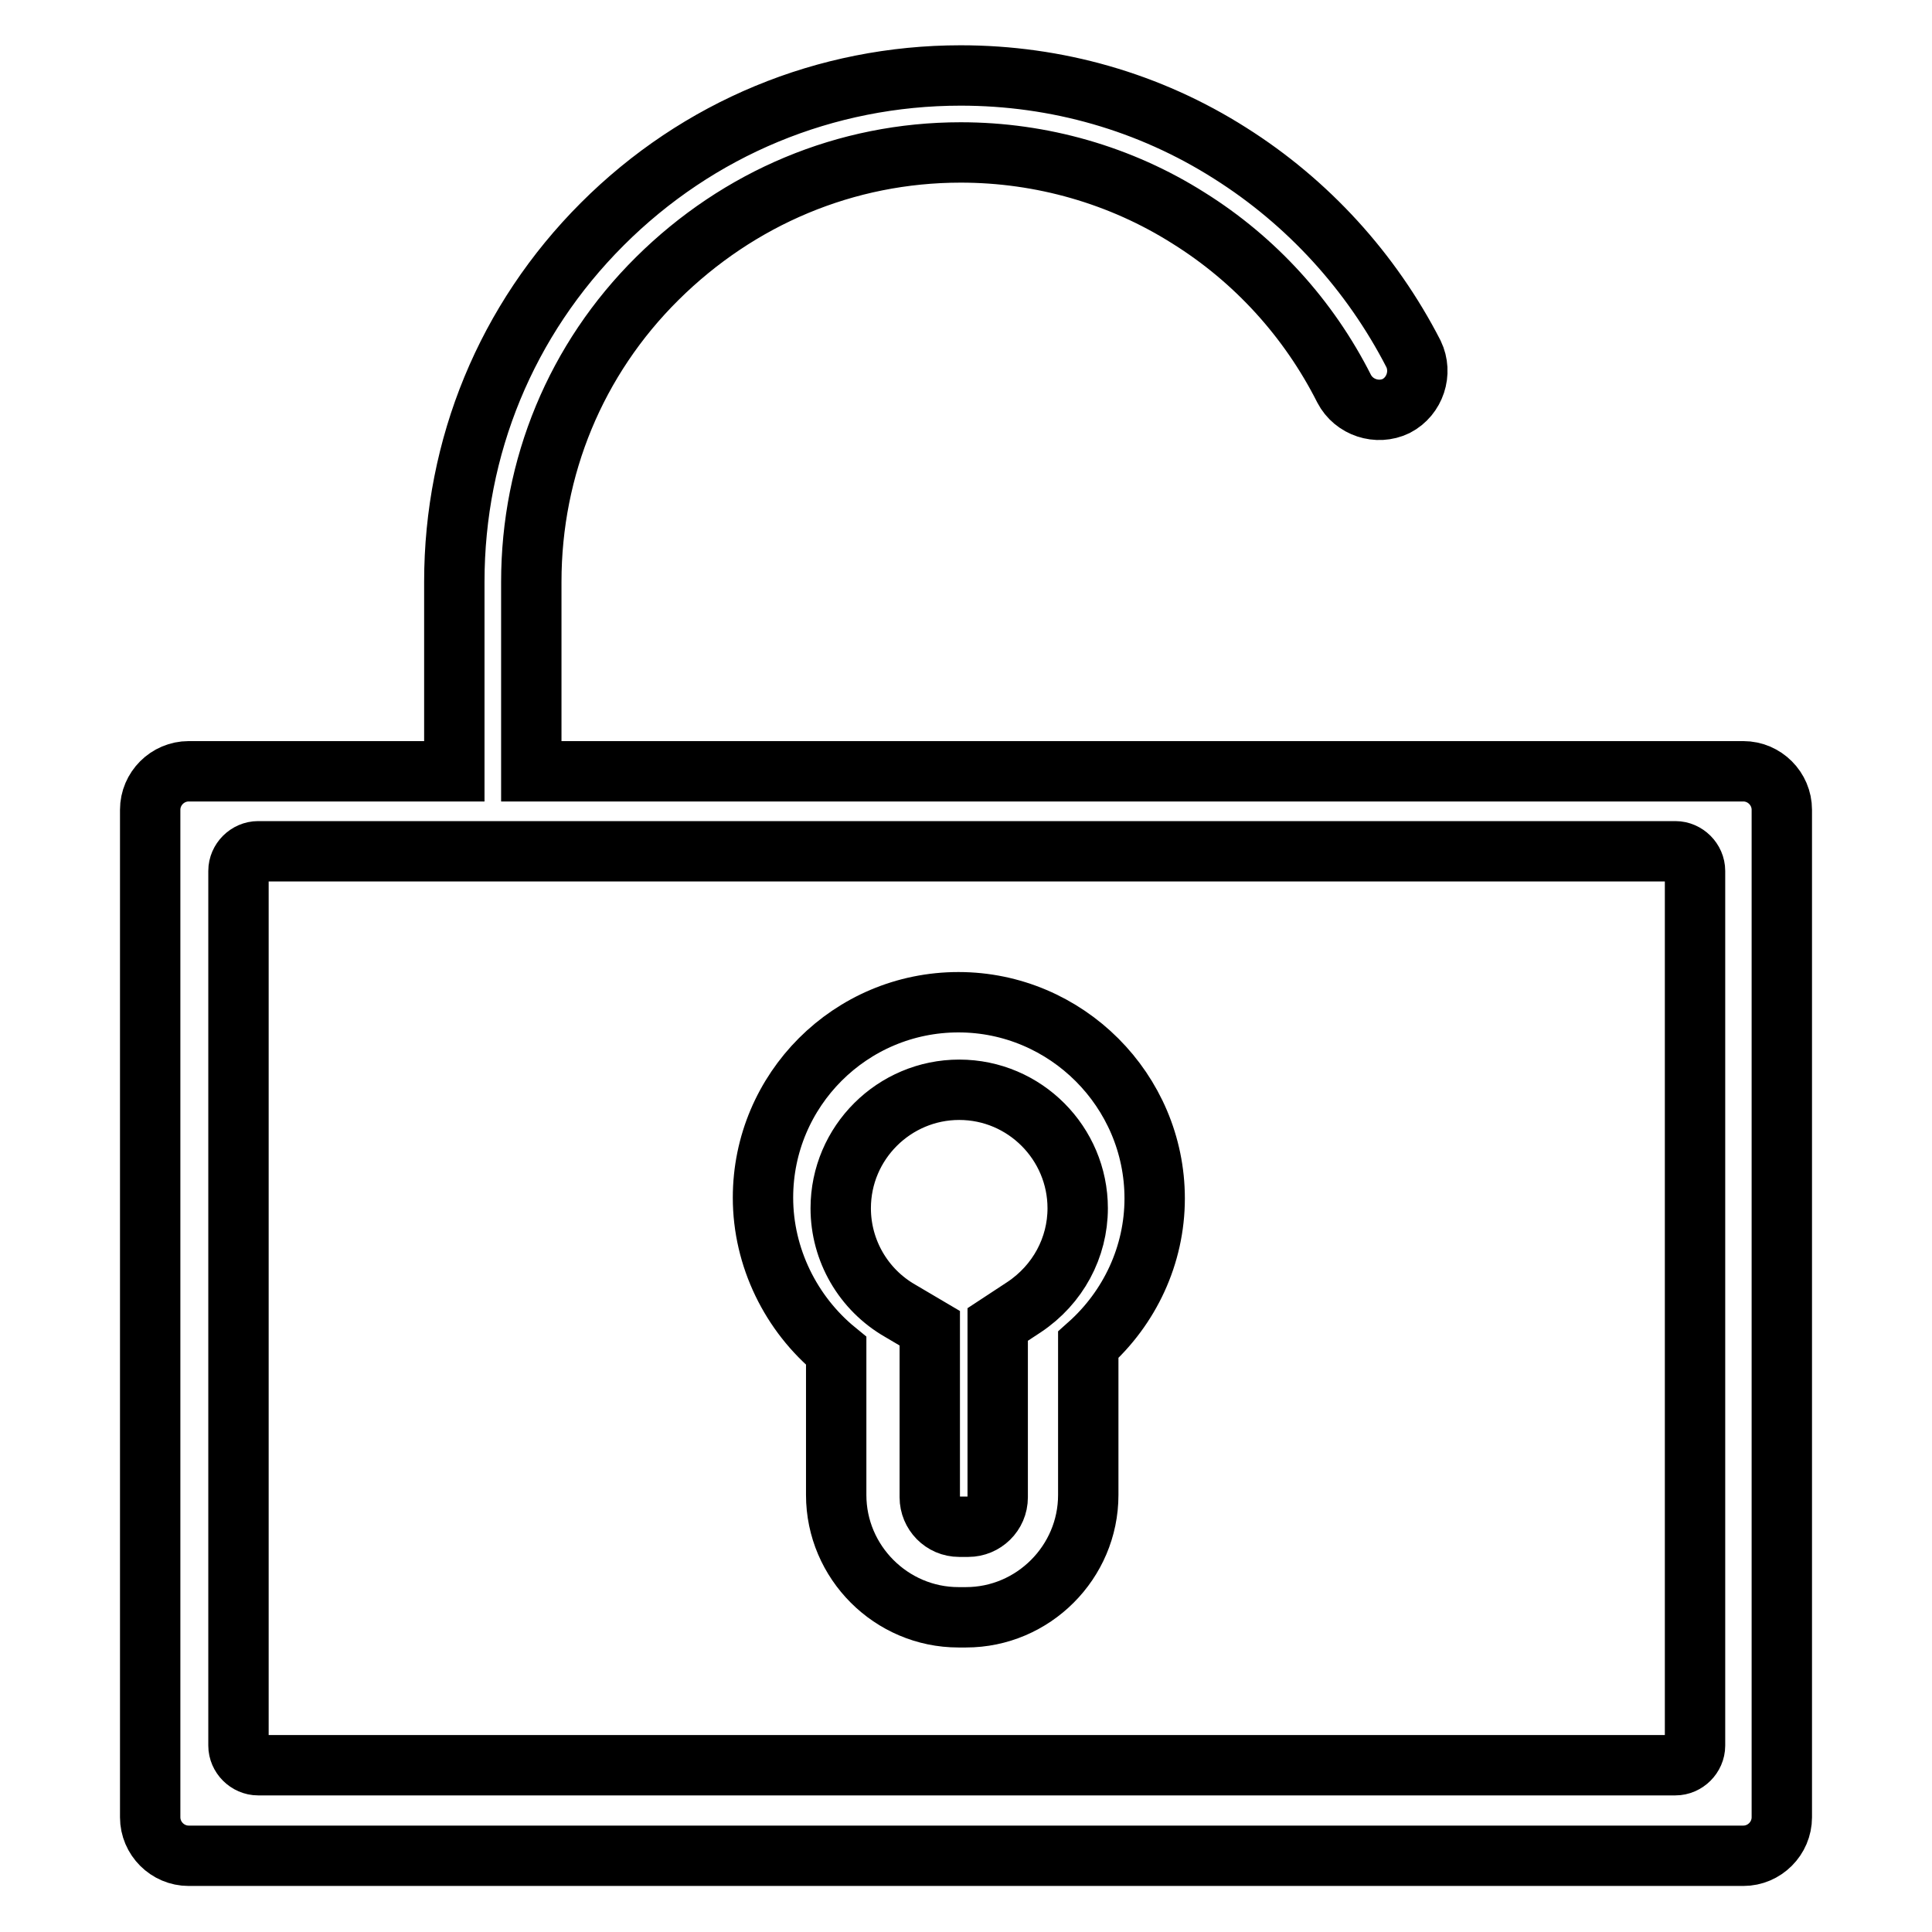 <?xml version="1.0" encoding="utf-8"?>
<!-- Svg Vector Icons : http://www.onlinewebfonts.com/icon -->
<!DOCTYPE svg PUBLIC "-//W3C//DTD SVG 1.1//EN" "http://www.w3.org/Graphics/SVG/1.1/DTD/svg11.dtd">
<svg version="1.1" xmlns="http://www.w3.org/2000/svg" xmlns:xlink="http://www.w3.org/1999/xlink" x="0px" y="0px" viewBox="0 0 256 256" enable-background="new 0 0 256 256" xml:space="preserve">
<g><g><path stroke-width="8" fill-opacity="0" stroke="#000000"  d="M127,132.8c-14.3,0-25.9,11.6-25.9,25.9c0,7.9,3.7,15.4,9.7,20.3v19.1c0,8.9,7.3,16.2,16.2,16.2h1c8.9,0,16.2-7.3,16.2-16.2v-19.9c5.5-4.9,8.8-11.9,8.8-19.4C153,144.5,141.3,132.8,127,132.8z M135.7,173.2l-3.5,2.3v22.9c0,2.2-1.8,3.9-3.9,3.9h-1.2c-2.2,0-3.9-1.8-3.9-3.9V176l-3.9-2.3c-4.9-2.8-7.9-8-7.9-13.6c0-8.7,7.1-15.7,15.7-15.7c8.7,0,15.7,7.1,15.7,15.7C142.8,165.3,140.2,170.2,135.7,173.2z"/><path stroke-width="8" fill-opacity="0" stroke="#000000"  d="M231,102.2H70.4V77.1c0-15.2,5.9-29.5,16.7-40.2s25-16.7,40.2-16.7c10.7,0,21.2,3,30.2,8.7c8.8,5.5,15.9,13.3,20.6,22.6c1.3,2.5,4.4,3.5,6.9,2.3c2.5-1.3,3.5-4.4,2.3-6.9C181.7,36,173.3,26.8,163,20.3C152.3,13.5,140,10,127.3,10c-17.9,0-34.8,7-47.5,19.7C67.1,42.4,60.2,59.2,60.2,77.1v25.1H25c-2.8,0-5.1,2.3-5.1,5.1v133.5c0,2.8,2.3,5.1,5.1,5.1H231c2.8,0,5.1-2.3,5.1-5.1V107.3C236.1,104.5,233.8,102.2,231,102.2z M224.6,231.3c0,1.4-1.2,2.6-2.6,2.6H34.2c-1.4,0-2.6-1.2-2.6-2.6V115.4c0-1.4,1.2-2.6,2.6-2.6H222c1.4,0,2.6,1.2,2.6,2.6L224.6,231.3L224.6,231.3z"/></g></g>
</svg>
